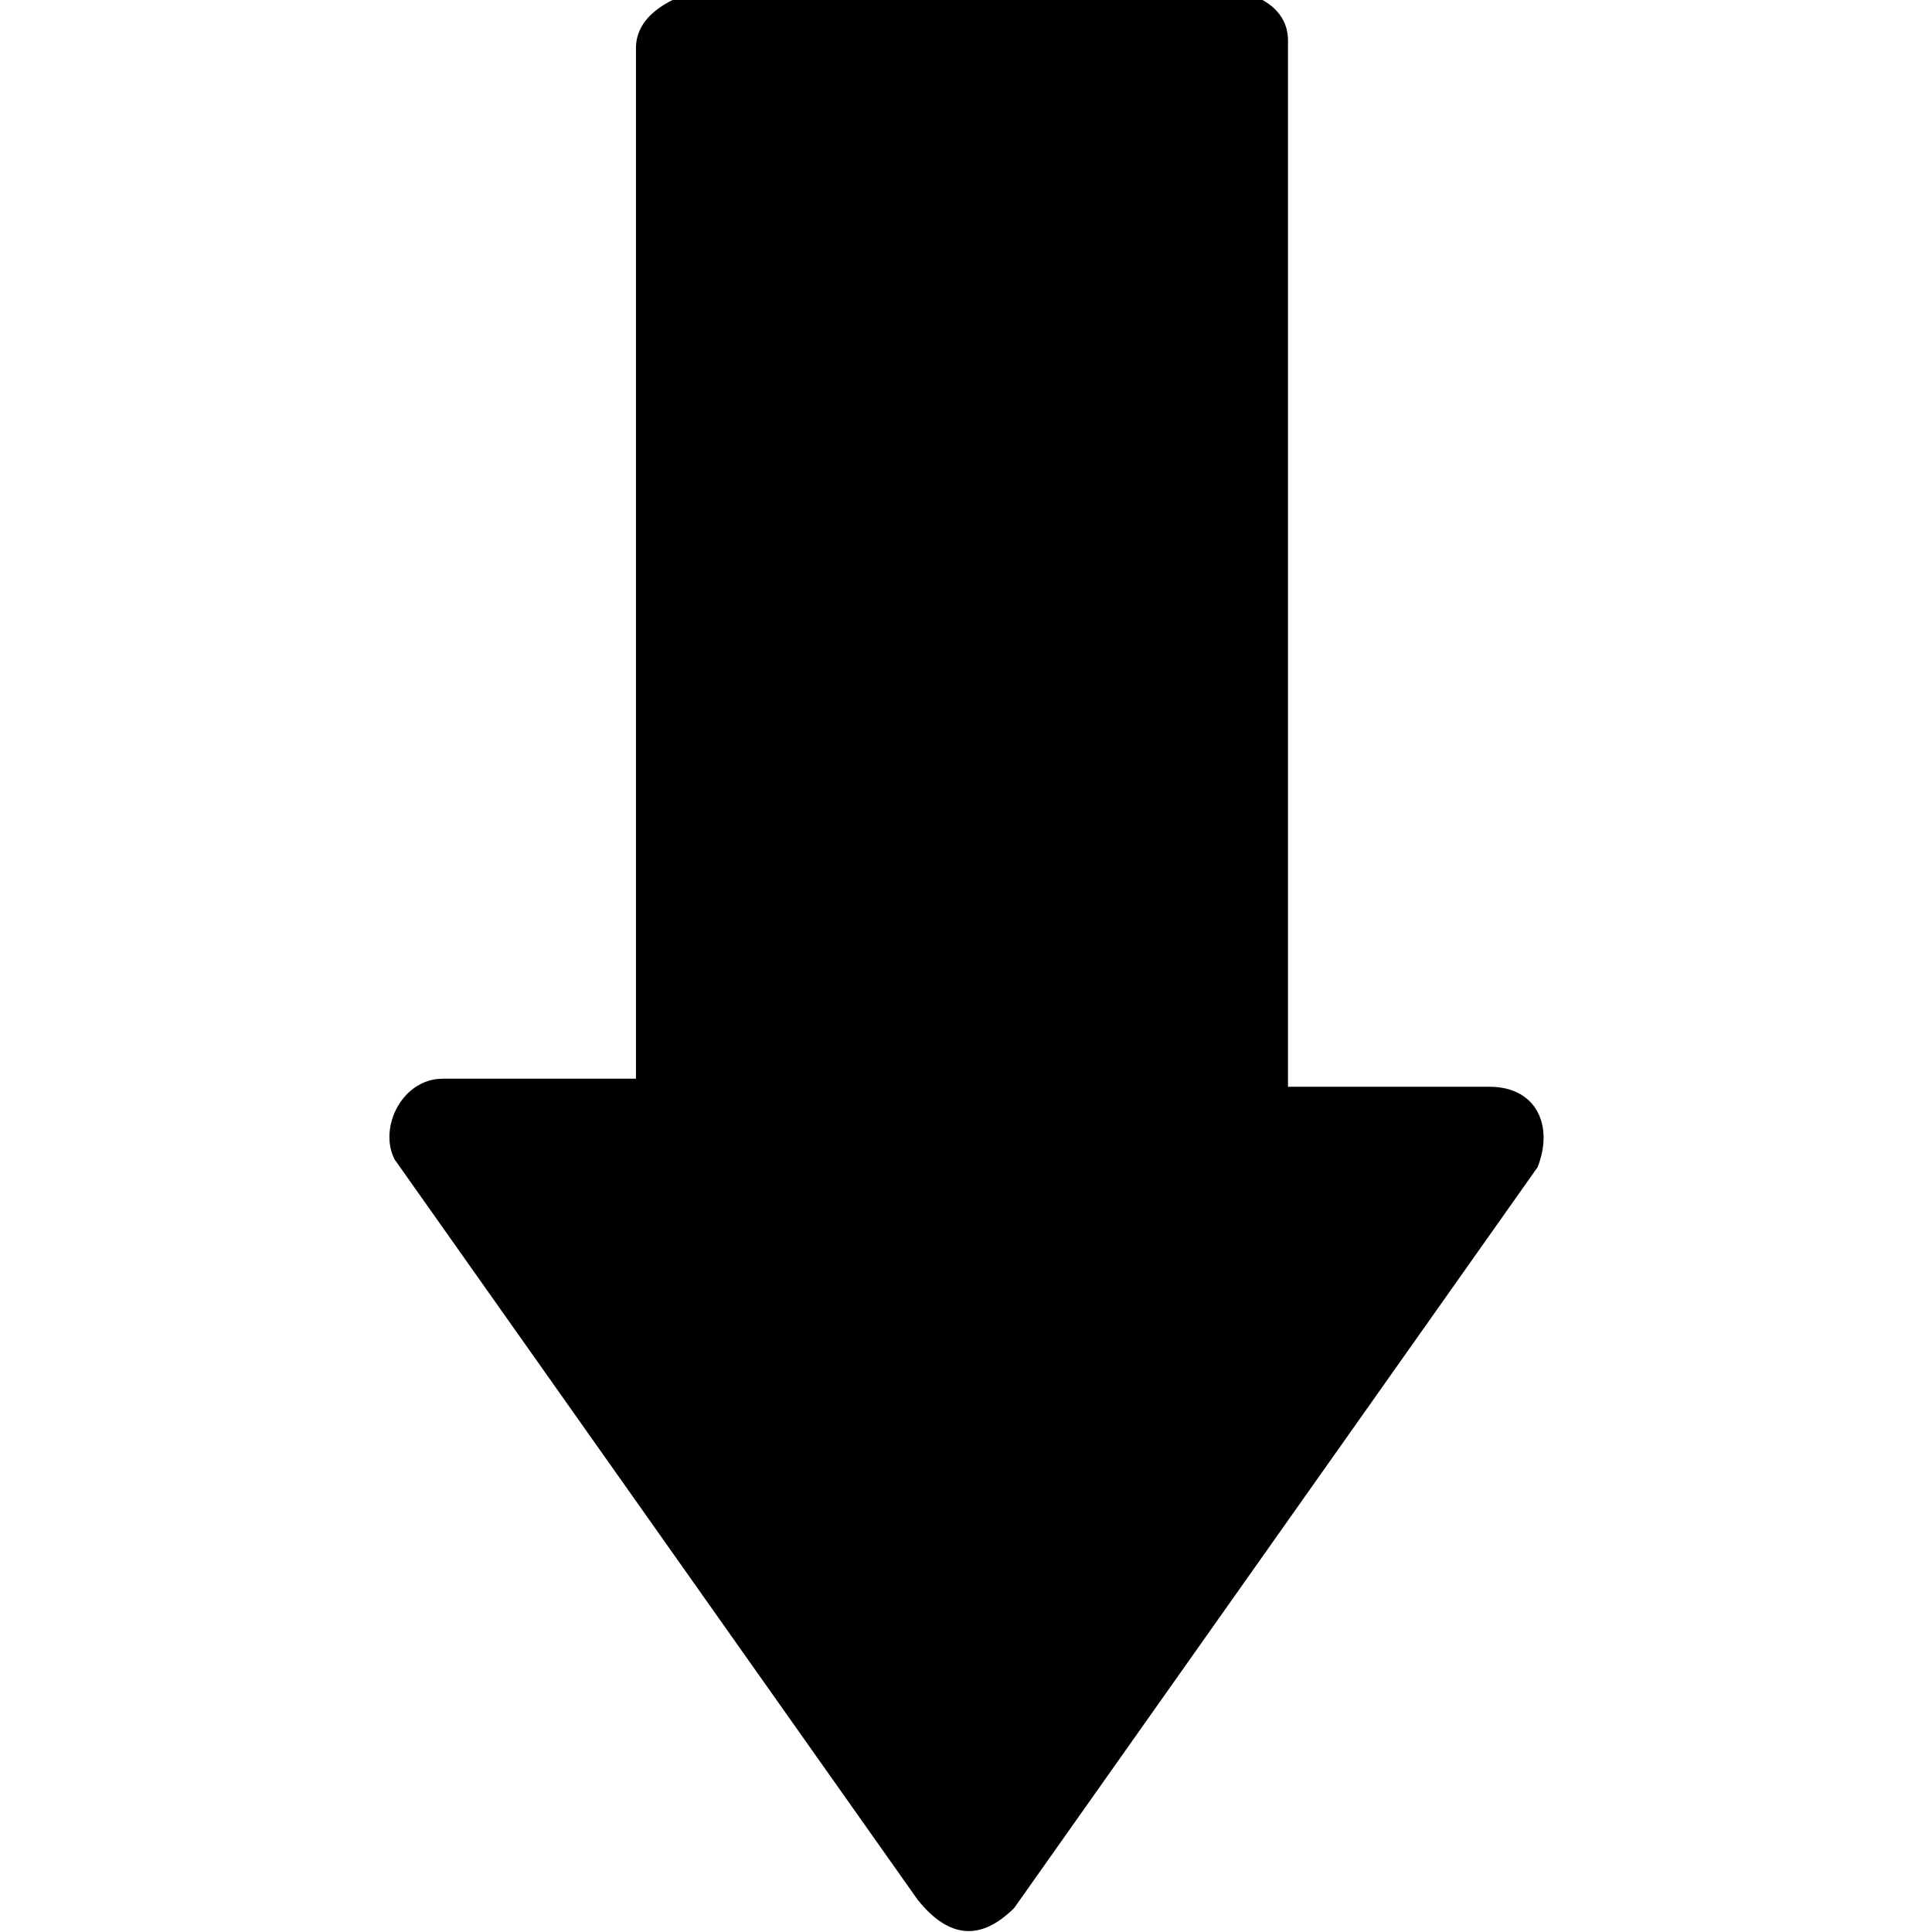 <?xml version="1.0" encoding="utf-8"?>
<!-- Generator: Adobe Illustrator 27.8.0, SVG Export Plug-In . SVG Version: 6.00 Build 0)  -->
<svg version="1.1" id="Layer_1" xmlns="http://www.w3.org/2000/svg" xmlns:xlink="http://www.w3.org/1999/xlink" x="0px" y="0px"
	 viewBox="0 0 24 24" style="enable-background:new 0 0 24 24;" xml:space="preserve">
<path d="M12.6,23.7l6.5-9.2c0.2-0.5,0-1-0.6-1h-2.5v-13c0-0.4-0.4-0.6-0.7-0.6H8.6C8.3,0,7.9,0.2,7.9,0.6v12.8H5.5
	c-0.5,0-0.8,0.6-0.6,1l6.5,9.2C11.8,24.1,12.2,24.1,12.6,23.7z"/>
</svg>
